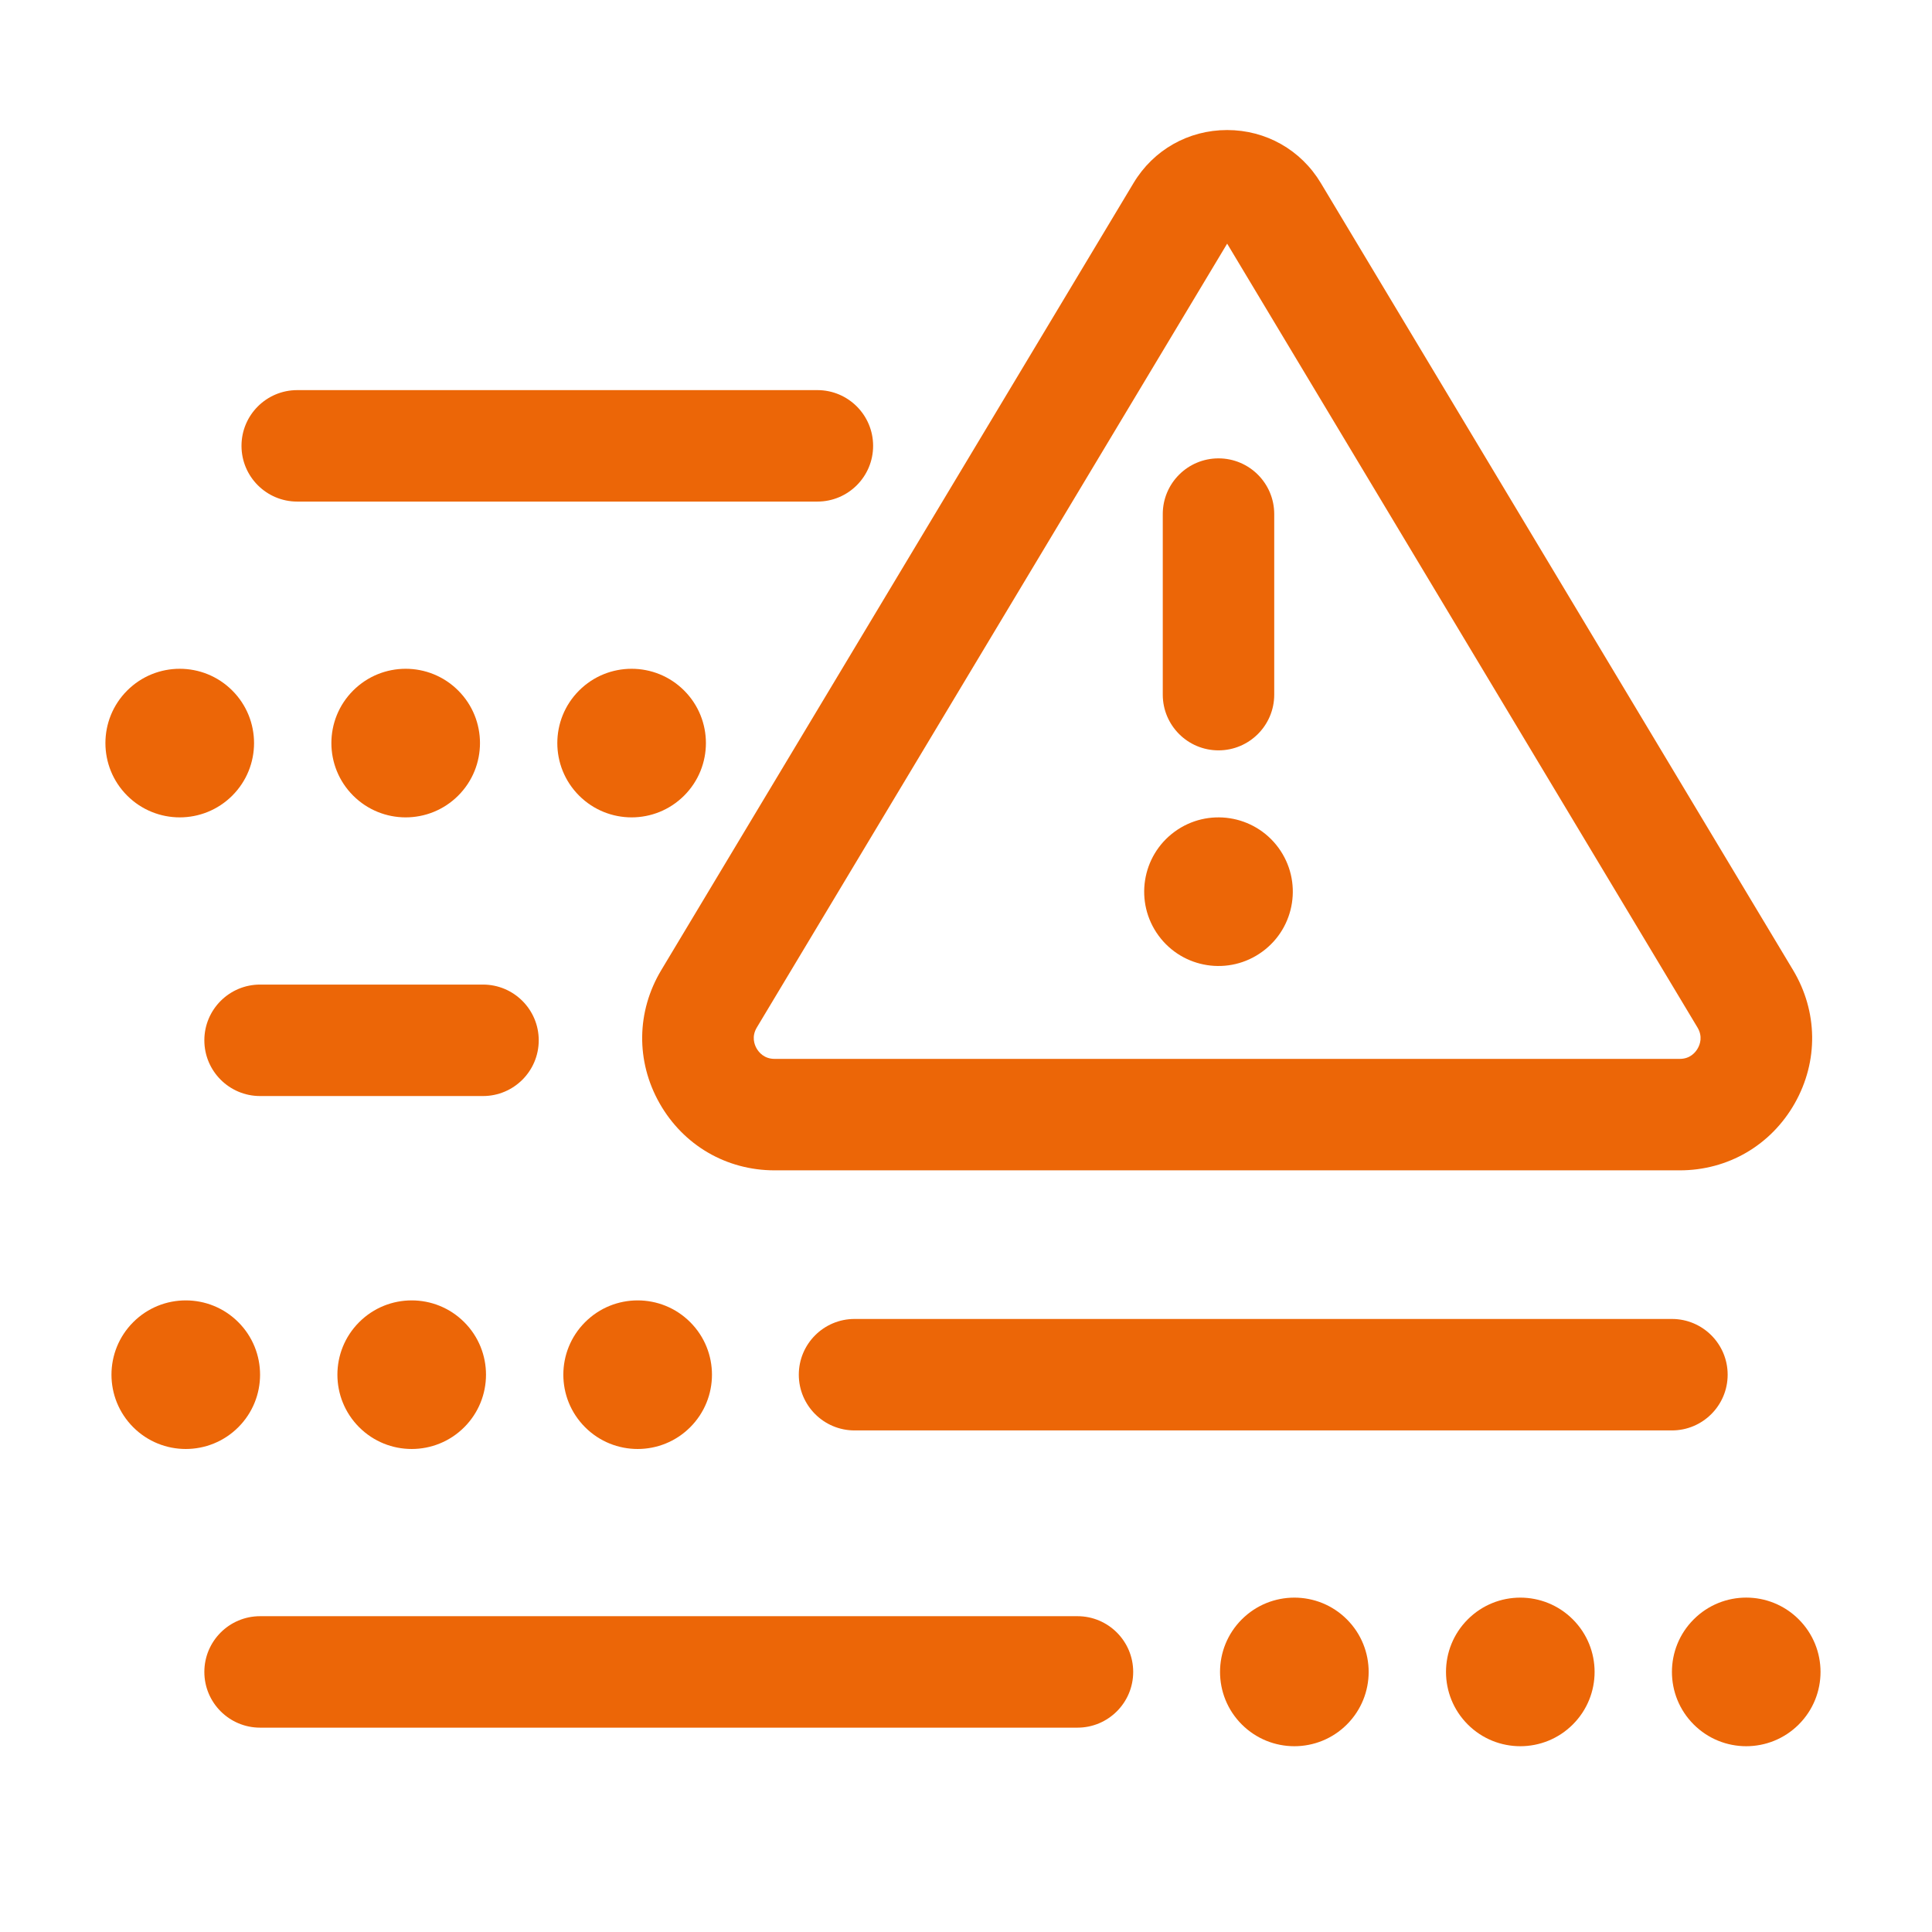 <svg width="52" height="52" viewBox="0 0 52 52" fill="none" xmlns="http://www.w3.org/2000/svg">
<path d="M17.752 29.694C18.393 30.825 19.55 31.5 20.849 31.5H45.21C46.509 31.5 47.666 30.825 48.307 29.694C48.946 28.564 48.929 27.225 48.261 26.111L35.551 4.928C35.015 4.034 34.072 3.5 33.029 3.5C31.986 3.5 31.044 4.034 30.509 4.927L17.798 26.111C17.13 27.225 17.112 28.564 17.752 29.694ZM20.37 27.655L33.029 6.558L45.688 27.655C45.834 27.898 45.756 28.111 45.695 28.217C45.636 28.322 45.493 28.5 45.21 28.5H20.849C20.566 28.5 20.423 28.322 20.363 28.217C20.303 28.111 20.225 27.898 20.37 27.655Z" fill="#EC6607"/>
<path d="M29 43.5H7C6.172 43.5 5.5 44.172 5.5 45C5.5 45.828 6.172 46.5 7 46.5H29C29.828 46.5 30.5 45.828 30.5 45C30.5 44.172 29.828 43.5 29 43.5Z" fill="#EC6607"/>
<path d="M14.5 28C14.5 27.172 13.828 26.5 13 26.5H7C6.172 26.5 5.5 27.172 5.5 28C5.5 28.828 6.172 29.5 7 29.5H13C13.828 29.5 14.5 28.828 14.5 28Z" fill="#EC6607"/>
<path d="M8 13.5H22C22.828 13.5 23.5 12.829 23.5 12C23.5 11.171 22.828 10.5 22 10.5H8C7.172 10.5 6.5 11.171 6.5 12C6.5 12.829 7.172 13.5 8 13.5Z" fill="#EC6607"/>
<path d="M33.977 25.613C34.869 24.961 35.062 23.709 34.41 22.818C33.757 21.927 32.505 21.734 31.614 22.386C30.723 23.039 30.53 24.29 31.182 25.181C31.835 26.073 33.086 26.266 33.977 25.613Z" fill="#EC6607"/>
<path d="M32.796 20.196C33.624 20.196 34.296 19.524 34.296 18.696V13.837C34.296 13.008 33.624 12.337 32.796 12.337C31.968 12.337 31.296 13.008 31.296 13.837V18.696C31.296 19.524 31.968 20.196 32.796 20.196Z" fill="#EC6607"/>
<path d="M33.423 43.586C32.642 44.367 32.642 45.633 33.423 46.414C34.205 47.195 35.471 47.195 36.252 46.414C37.033 45.633 37.033 44.367 36.252 43.586C35.471 42.805 34.205 42.805 33.423 43.586Z" fill="#EC6607"/>
<path d="M39.505 43.586C38.724 44.367 38.724 45.633 39.505 46.414C40.286 47.195 41.552 47.195 42.333 46.414C43.114 45.633 43.114 44.367 42.333 43.586C41.552 42.805 40.286 42.805 39.505 43.586Z" fill="#EC6607"/>
<path d="M48.414 43.586C47.633 42.804 46.367 42.804 45.586 43.586C44.805 44.367 44.805 45.633 45.586 46.414C46.367 47.195 47.633 47.195 48.414 46.414C49.195 45.633 49.195 44.367 48.414 43.586Z" fill="#EC6607"/>
<path d="M18.577 38.414C19.358 37.633 19.358 36.367 18.577 35.586C17.796 34.805 16.529 34.805 15.748 35.586C14.967 36.367 14.967 37.633 15.748 38.414C16.529 39.195 17.796 39.195 18.577 38.414Z" fill="#EC6607"/>
<path d="M9.667 35.586C8.886 36.367 8.886 37.633 9.667 38.414C10.448 39.195 11.714 39.195 12.495 38.414C13.276 37.633 13.276 36.367 12.495 35.586C11.714 34.805 10.448 34.805 9.667 35.586Z" fill="#EC6607"/>
<path d="M6.414 35.586C5.633 34.805 4.367 34.805 3.586 35.586C2.805 36.367 2.805 37.633 3.586 38.414C4.367 39.195 5.633 39.195 6.414 38.414C7.195 37.633 7.195 36.367 6.414 35.586Z" fill="#EC6607"/>
<path d="M23 35.5C22.172 35.5 21.5 36.172 21.5 37C21.5 37.828 22.172 38.5 23 38.5H45C45.828 38.5 46.5 37.828 46.5 37C46.5 36.172 45.828 35.5 45 35.5H23Z" fill="#EC6607"/>
<path d="M18.414 21.414C19.195 20.633 19.195 19.367 18.414 18.586C17.633 17.805 16.367 17.805 15.586 18.586C14.805 19.367 14.805 20.633 15.586 21.414C16.367 22.195 17.633 22.195 18.414 21.414Z" fill="#EC6607"/>
<path d="M12.333 21.414C13.114 20.633 13.114 19.367 12.333 18.586C11.552 17.805 10.286 17.805 9.505 18.586C8.724 19.367 8.724 20.633 9.505 21.414C10.286 22.195 11.552 22.195 12.333 21.414Z" fill="#EC6607"/>
<path d="M6.252 21.414C7.033 20.633 7.033 19.367 6.252 18.586C5.471 17.805 4.205 17.805 3.423 18.586C2.642 19.367 2.642 20.633 3.423 21.414C4.205 22.195 5.471 22.195 6.252 21.414Z" fill="#EC6607"/>
</svg>
